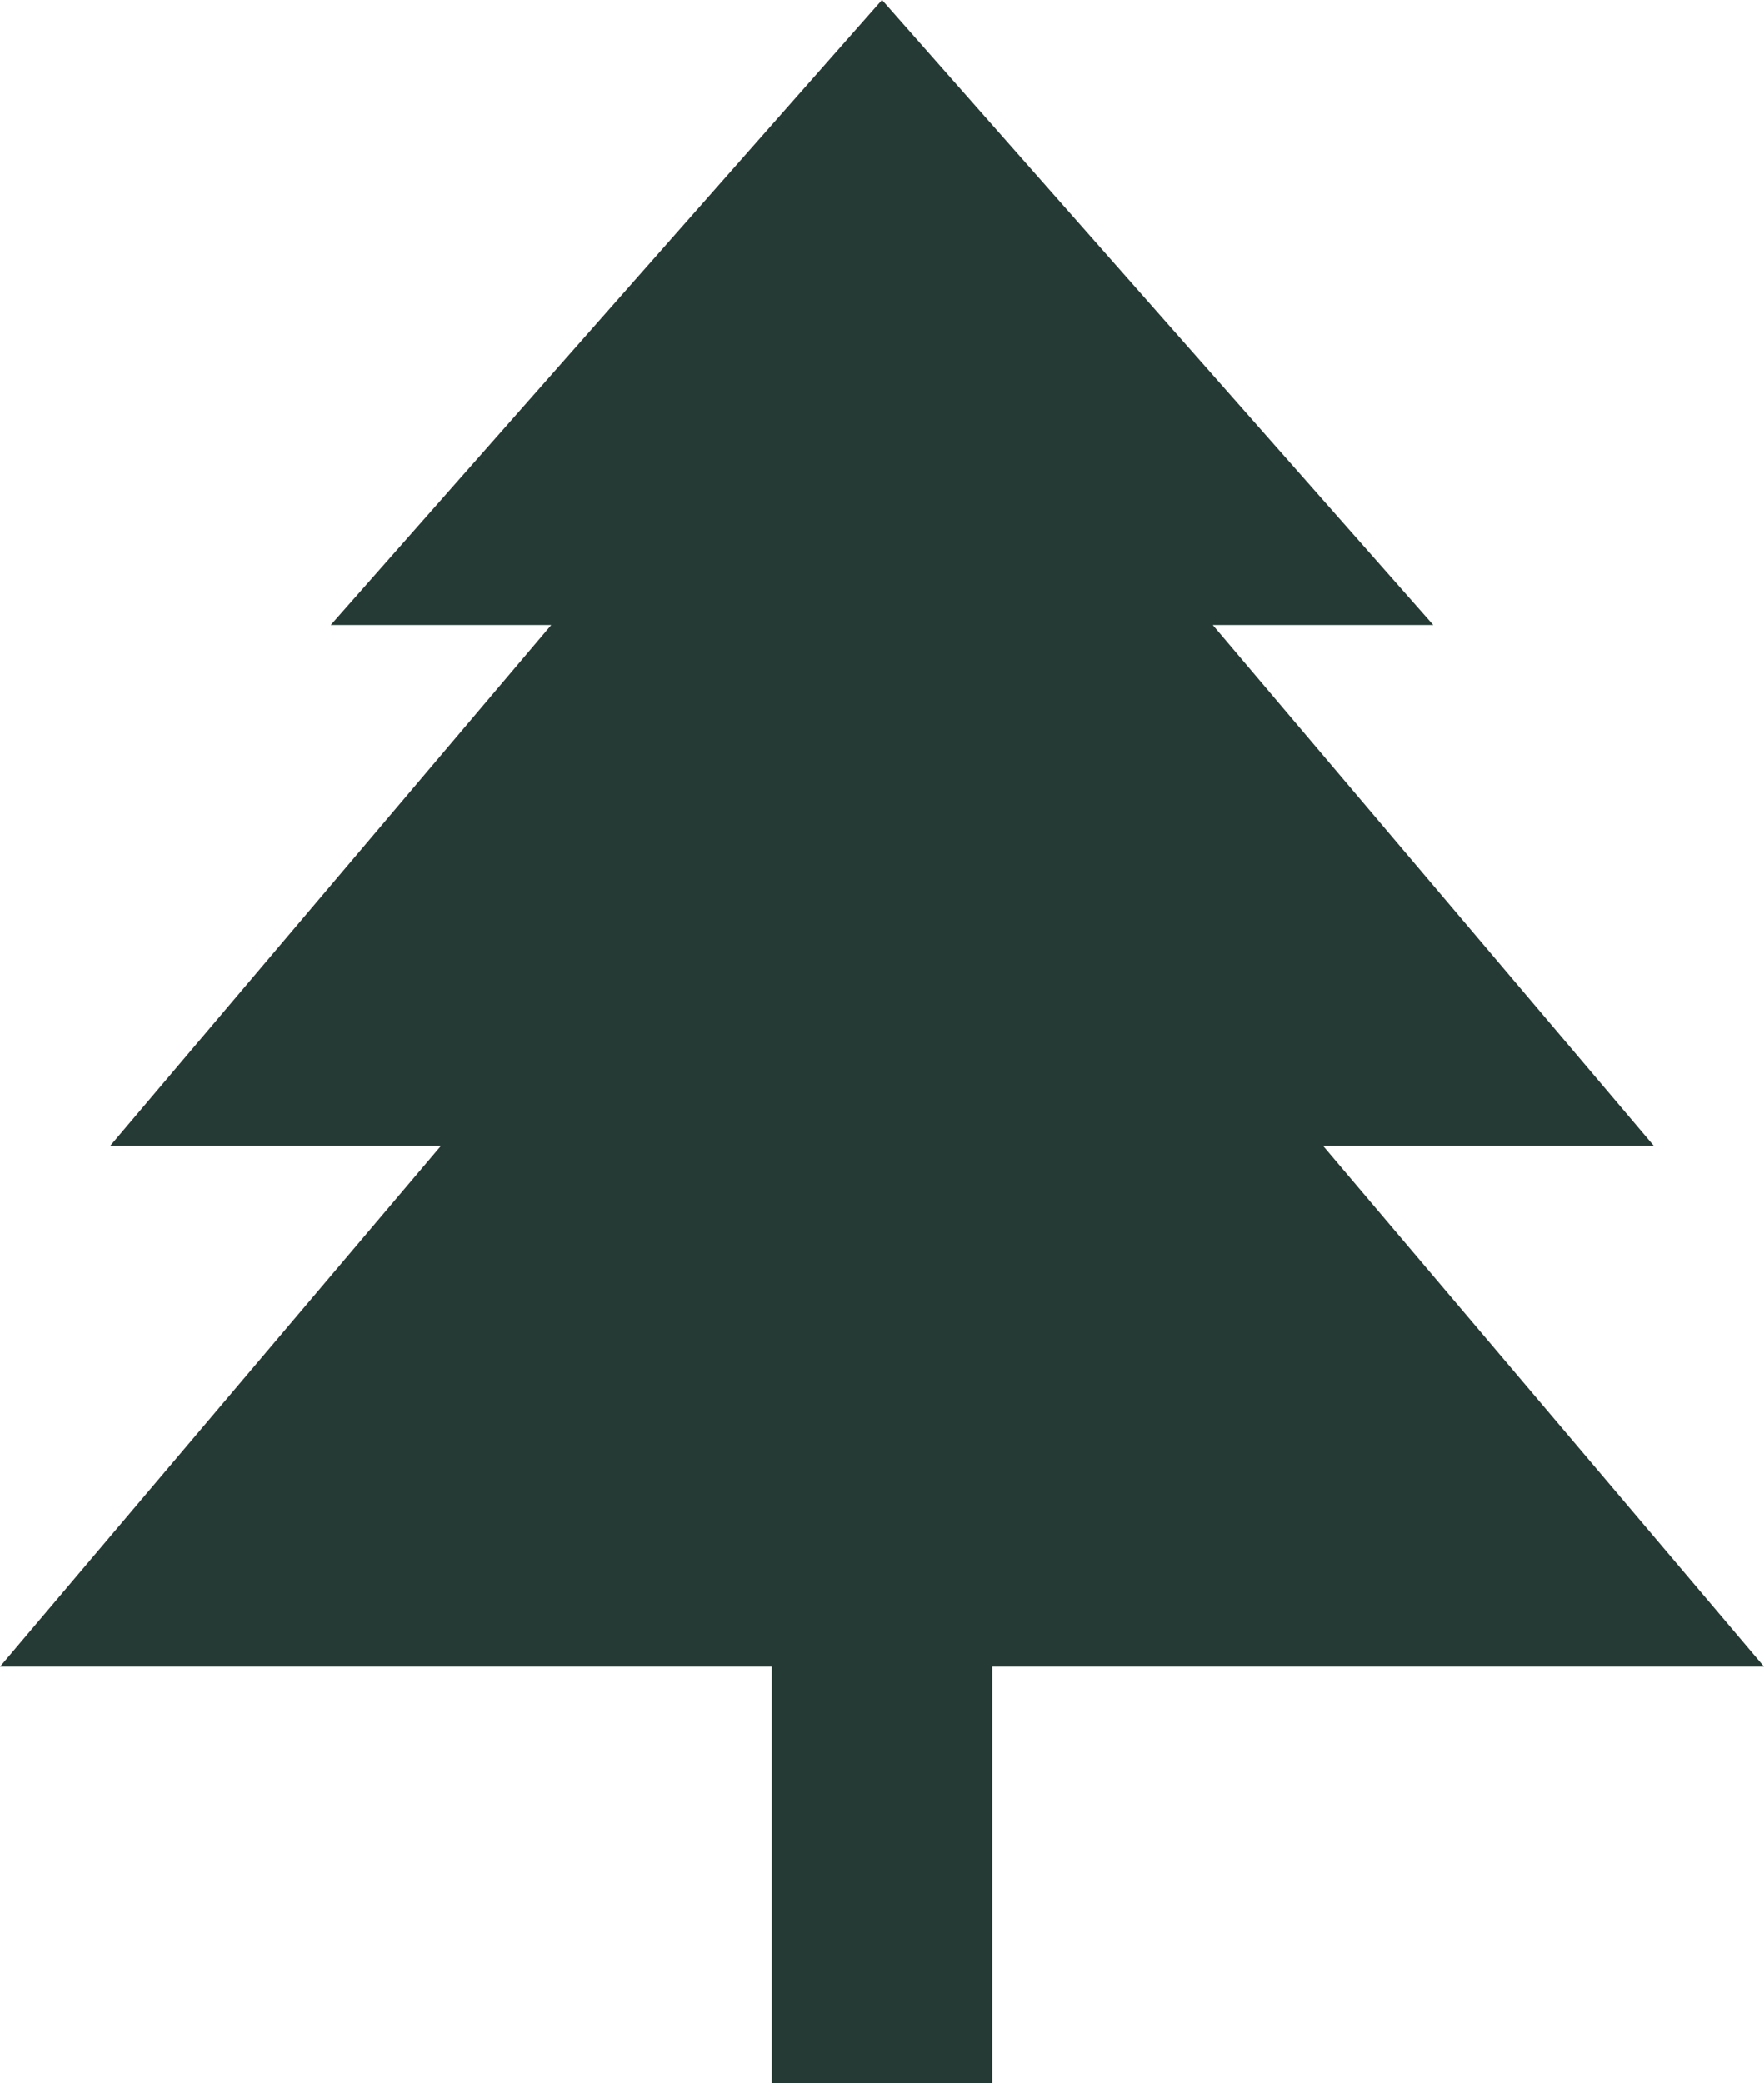 <?xml version="1.0" encoding="UTF-8"?> <svg xmlns="http://www.w3.org/2000/svg" width="288" height="340" viewBox="0 0 288 340" fill="none"> <path d="M288 272L216 187H270L198 102H234L144 0L54 102H90L18 187H72L0 272H126V340H162V272H288Z" fill="#253A34"></path> </svg> 